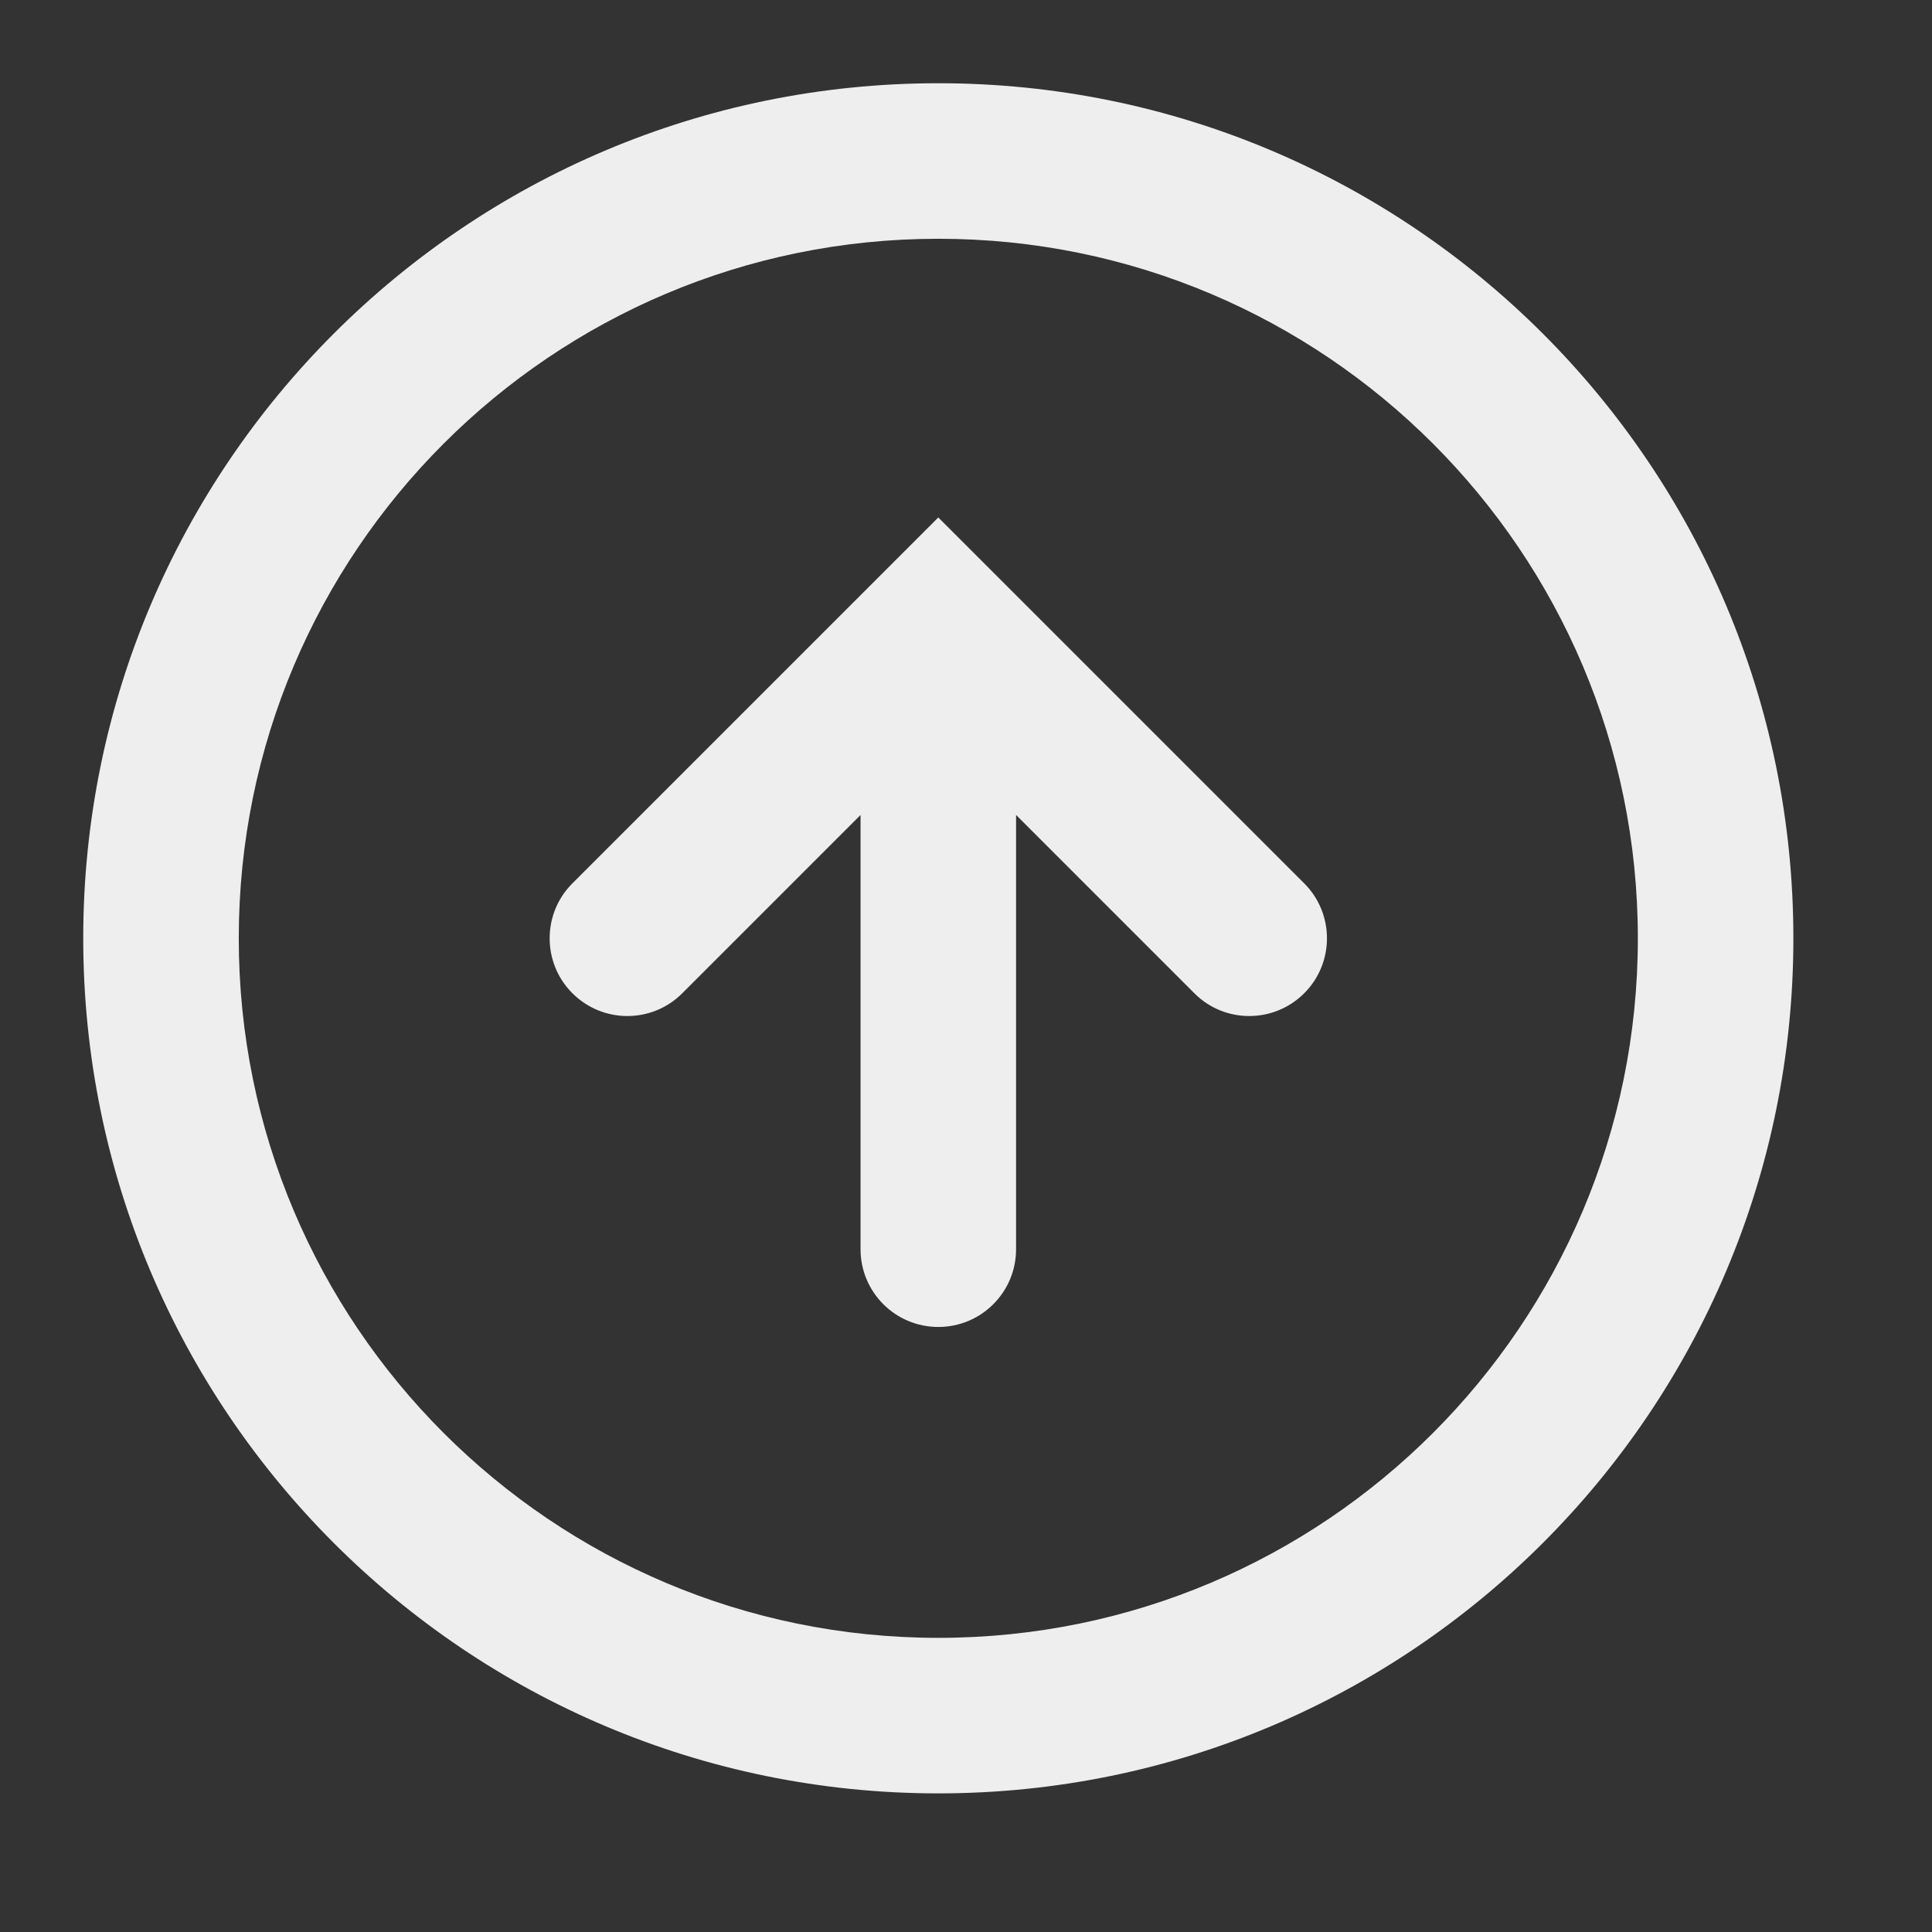<?xml version="1.0" encoding="utf-8"?>
<svg xmlns="http://www.w3.org/2000/svg" fill="none" height="100%" overflow="visible" preserveAspectRatio="none" style="display: block;" viewBox="0 0 12 12" width="100%">
<rect x="0" y="0" width="12" height="12" fill="#333333" stroke="none"/>
<path d="M7.418 6.169C7.606 6.358 7.912 6.358 8.101 6.169C8.289 5.981 8.289 5.675 8.101 5.487L7.759 5.828L7.418 6.169ZM5.828 3.897L6.169 3.555L5.828 3.214L5.487 3.555L5.828 3.897ZM3.555 5.487C3.367 5.675 3.367 5.981 3.555 6.169C3.744 6.358 4.05 6.358 4.238 6.169L3.897 5.828L3.555 5.487ZM5.345 7.759C5.345 8.026 5.561 8.242 5.828 8.242C6.095 8.242 6.311 8.026 6.311 7.759H5.828H5.345ZM10.656 5.828H10.173C10.173 8.228 8.228 10.173 5.828 10.173V10.656V11.139C8.761 11.139 11.139 8.761 11.139 5.828H10.656ZM5.828 10.656V10.173C3.428 10.173 1.483 8.228 1.483 5.828H1H0.517C0.517 8.761 2.895 11.139 5.828 11.139V10.656ZM1 5.828H1.483C1.483 3.428 3.428 1.483 5.828 1.483V1V0.517C2.895 0.517 0.517 2.895 0.517 5.828H1ZM5.828 1V1.483C8.228 1.483 10.173 3.428 10.173 5.828H10.656H11.139C11.139 2.895 8.761 0.517 5.828 0.517V1ZM7.759 5.828L8.101 5.487L6.169 3.555L5.828 3.897L5.487 4.238L7.418 6.169L7.759 5.828ZM5.828 3.897L5.487 3.555L3.555 5.487L3.897 5.828L4.238 6.169L6.169 4.238L5.828 3.897ZM5.828 7.759H6.311V3.897H5.828H5.345V7.759H5.828Z" fill="#EEEEEE" id="Icon"/>
</svg>